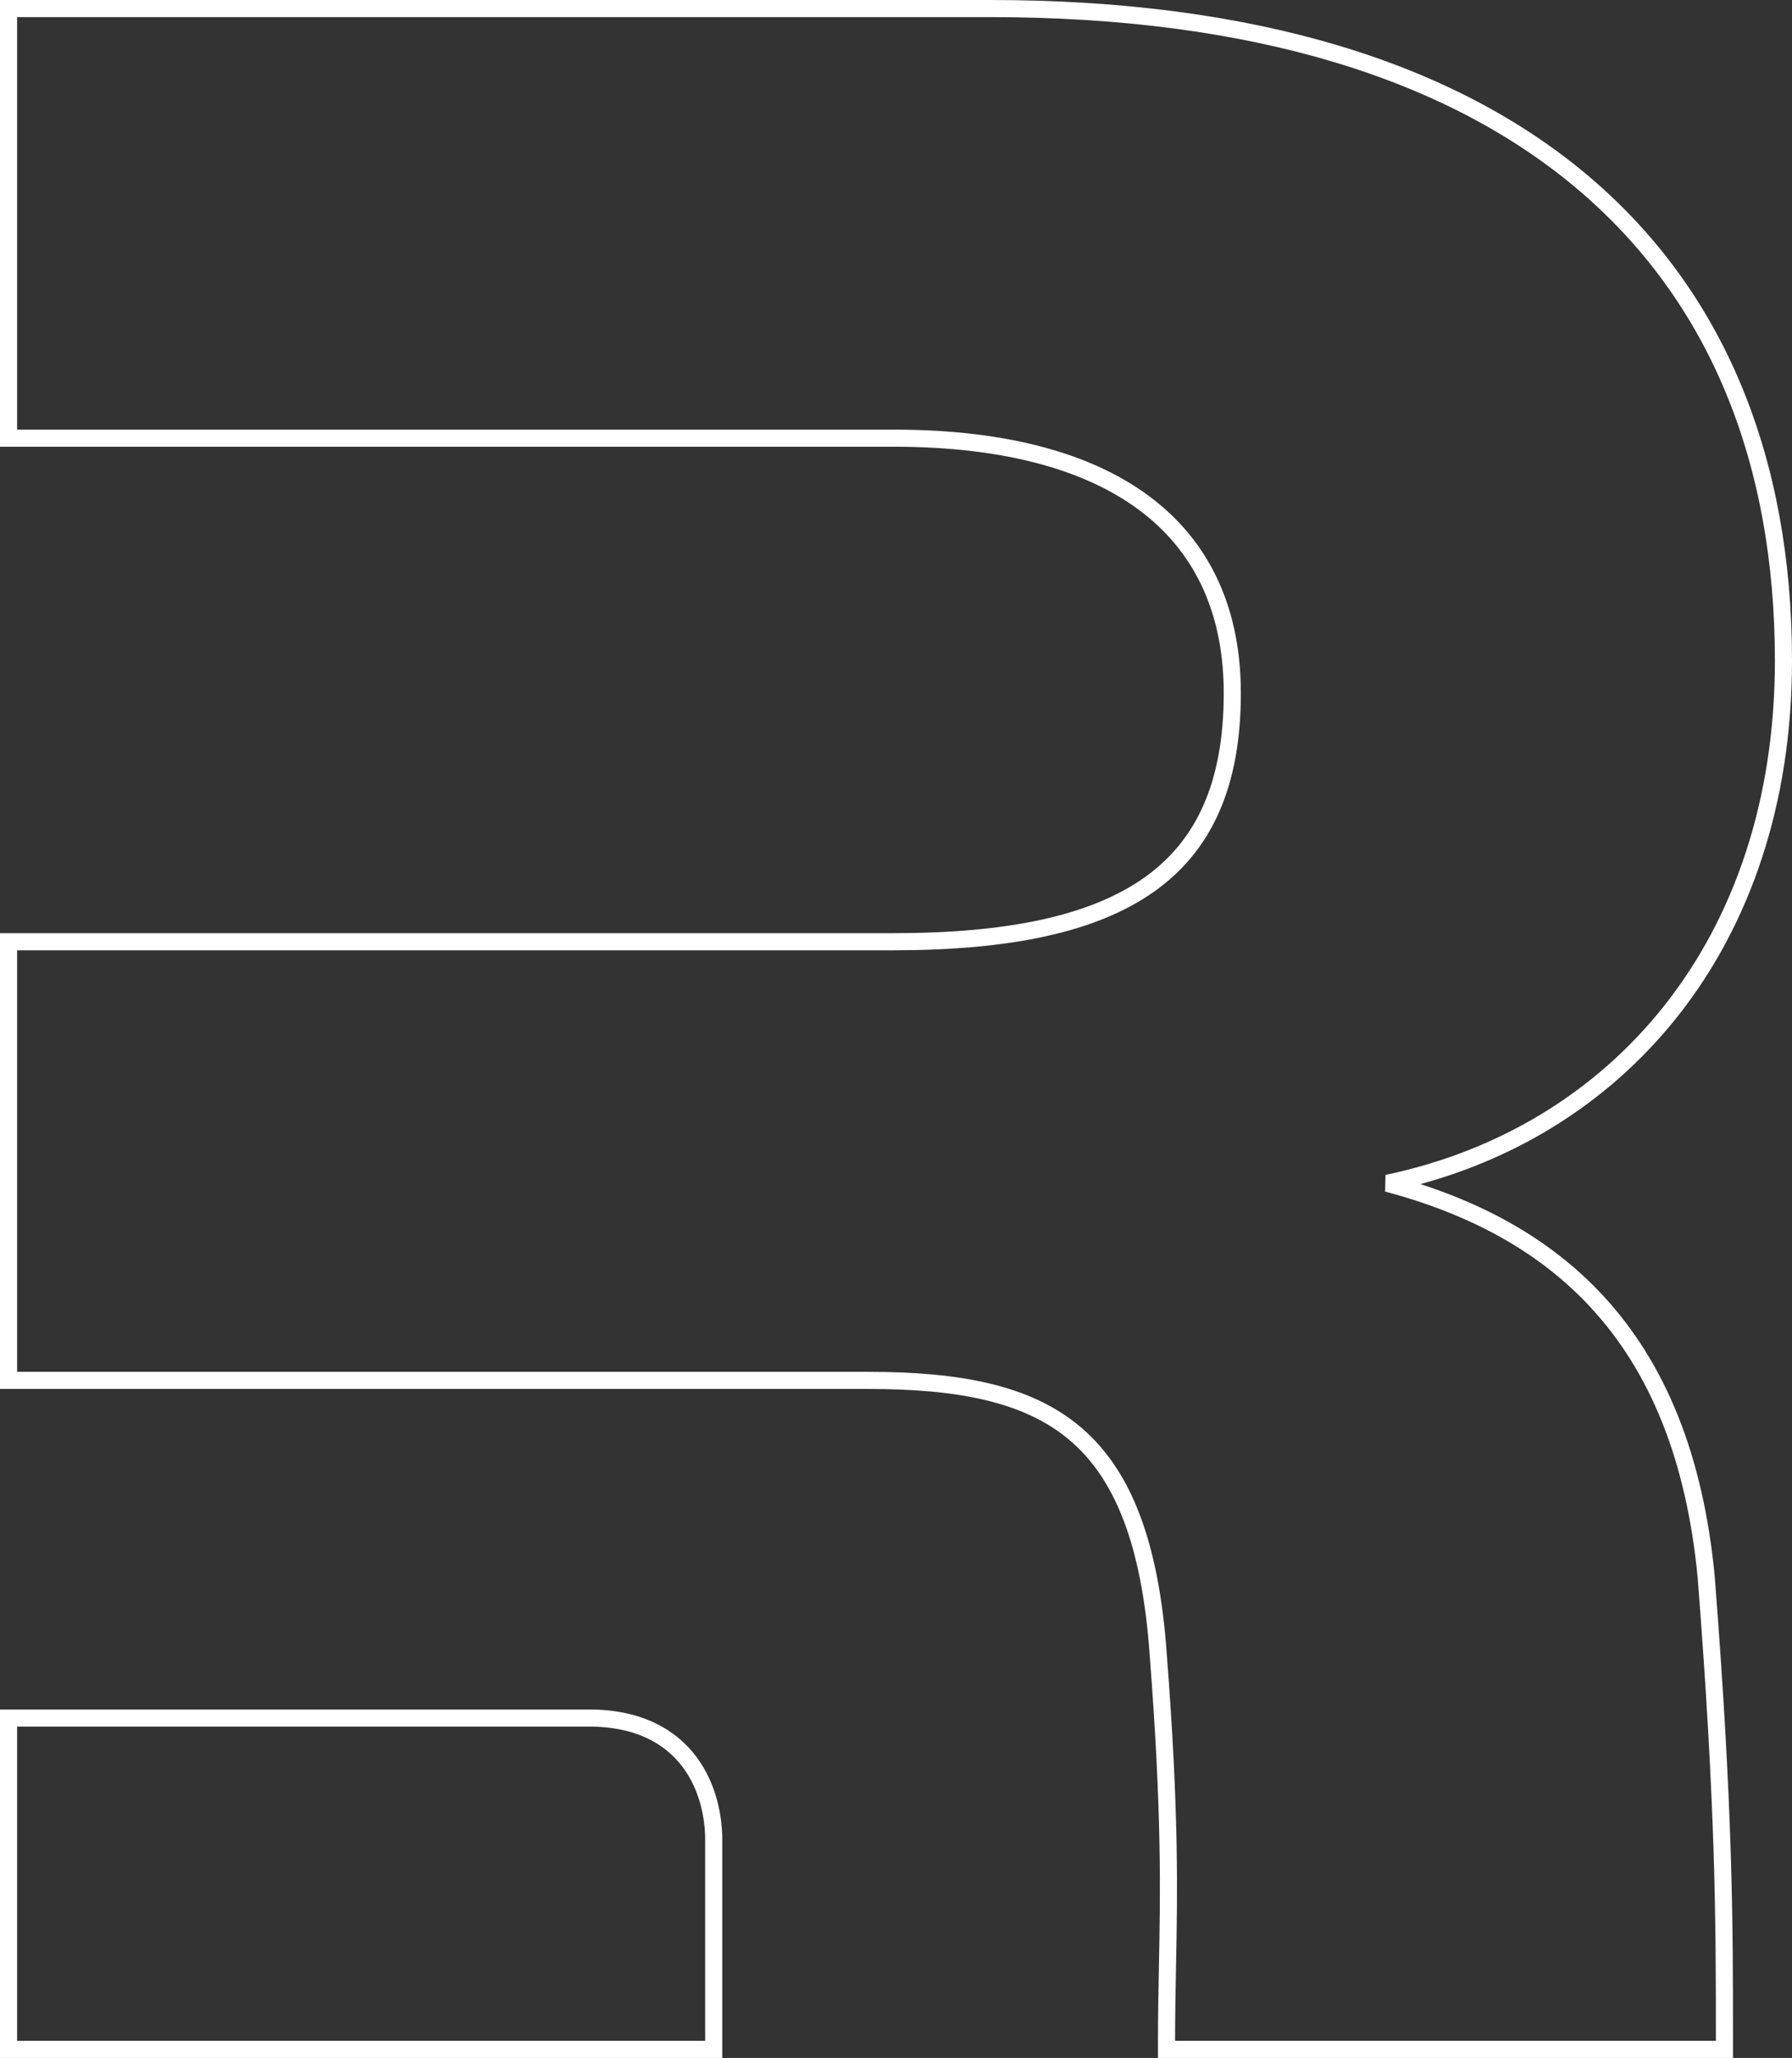 <svg width="419" height="481" viewBox="0 0 419 481" fill="none" xmlns="http://www.w3.org/2000/svg">
<rect x="0" y="0" width="419" height="481" fill="#333333" stroke="none"/>
<g clip-path="url(#clip0_3_114)">
<path d="M398.94 368.613L398.939 368.595L398.937 368.577C396.275 340.813 387.691 319.677 373.403 304.234C361.056 290.888 344.585 281.94 324.372 276.566C378.234 265.272 417 220.587 417 154.42C417 107.703 401.596 69.492 370.505 42.997C339.461 16.543 293.047 2 231.456 2H4H2V4V100.41V102.41H4H208.889C235.723 102.41 255.529 108.174 268.586 118.401C281.568 128.57 288.13 143.347 288.13 162.011C288.13 183.372 281.531 197.69 268.665 206.785C255.642 215.991 235.849 220.109 208.889 220.109H4H2V222.109V320.634V322.634H4H164.883H202.871C224.216 322.634 240.143 325.652 251.233 334.952C262.278 344.214 268.967 360.095 270.833 386.957L270.834 386.965L270.834 386.972C273.673 423.864 273.317 442.111 272.975 459.633L272.975 459.648L272.975 459.654C272.865 465.3 272.756 470.889 272.756 477V479H274.756H401.201H403.201V477C403.201 449.005 403.201 423.331 398.94 368.613Z" stroke="white" stroke-width="4"/>
<path d="M4 401.553H2V403.553V477V479H4H164.878H166.878V477V429.994C166.878 424.787 165.609 417.706 161.266 411.874C156.847 405.941 149.428 401.553 137.697 401.553H4Z" stroke="white" stroke-width="4"/>
</g>
<defs>
<clipPath id="clip0_3_114">
<rect width="419" height="481" fill="white"/>
</clipPath>
</defs>
</svg>
